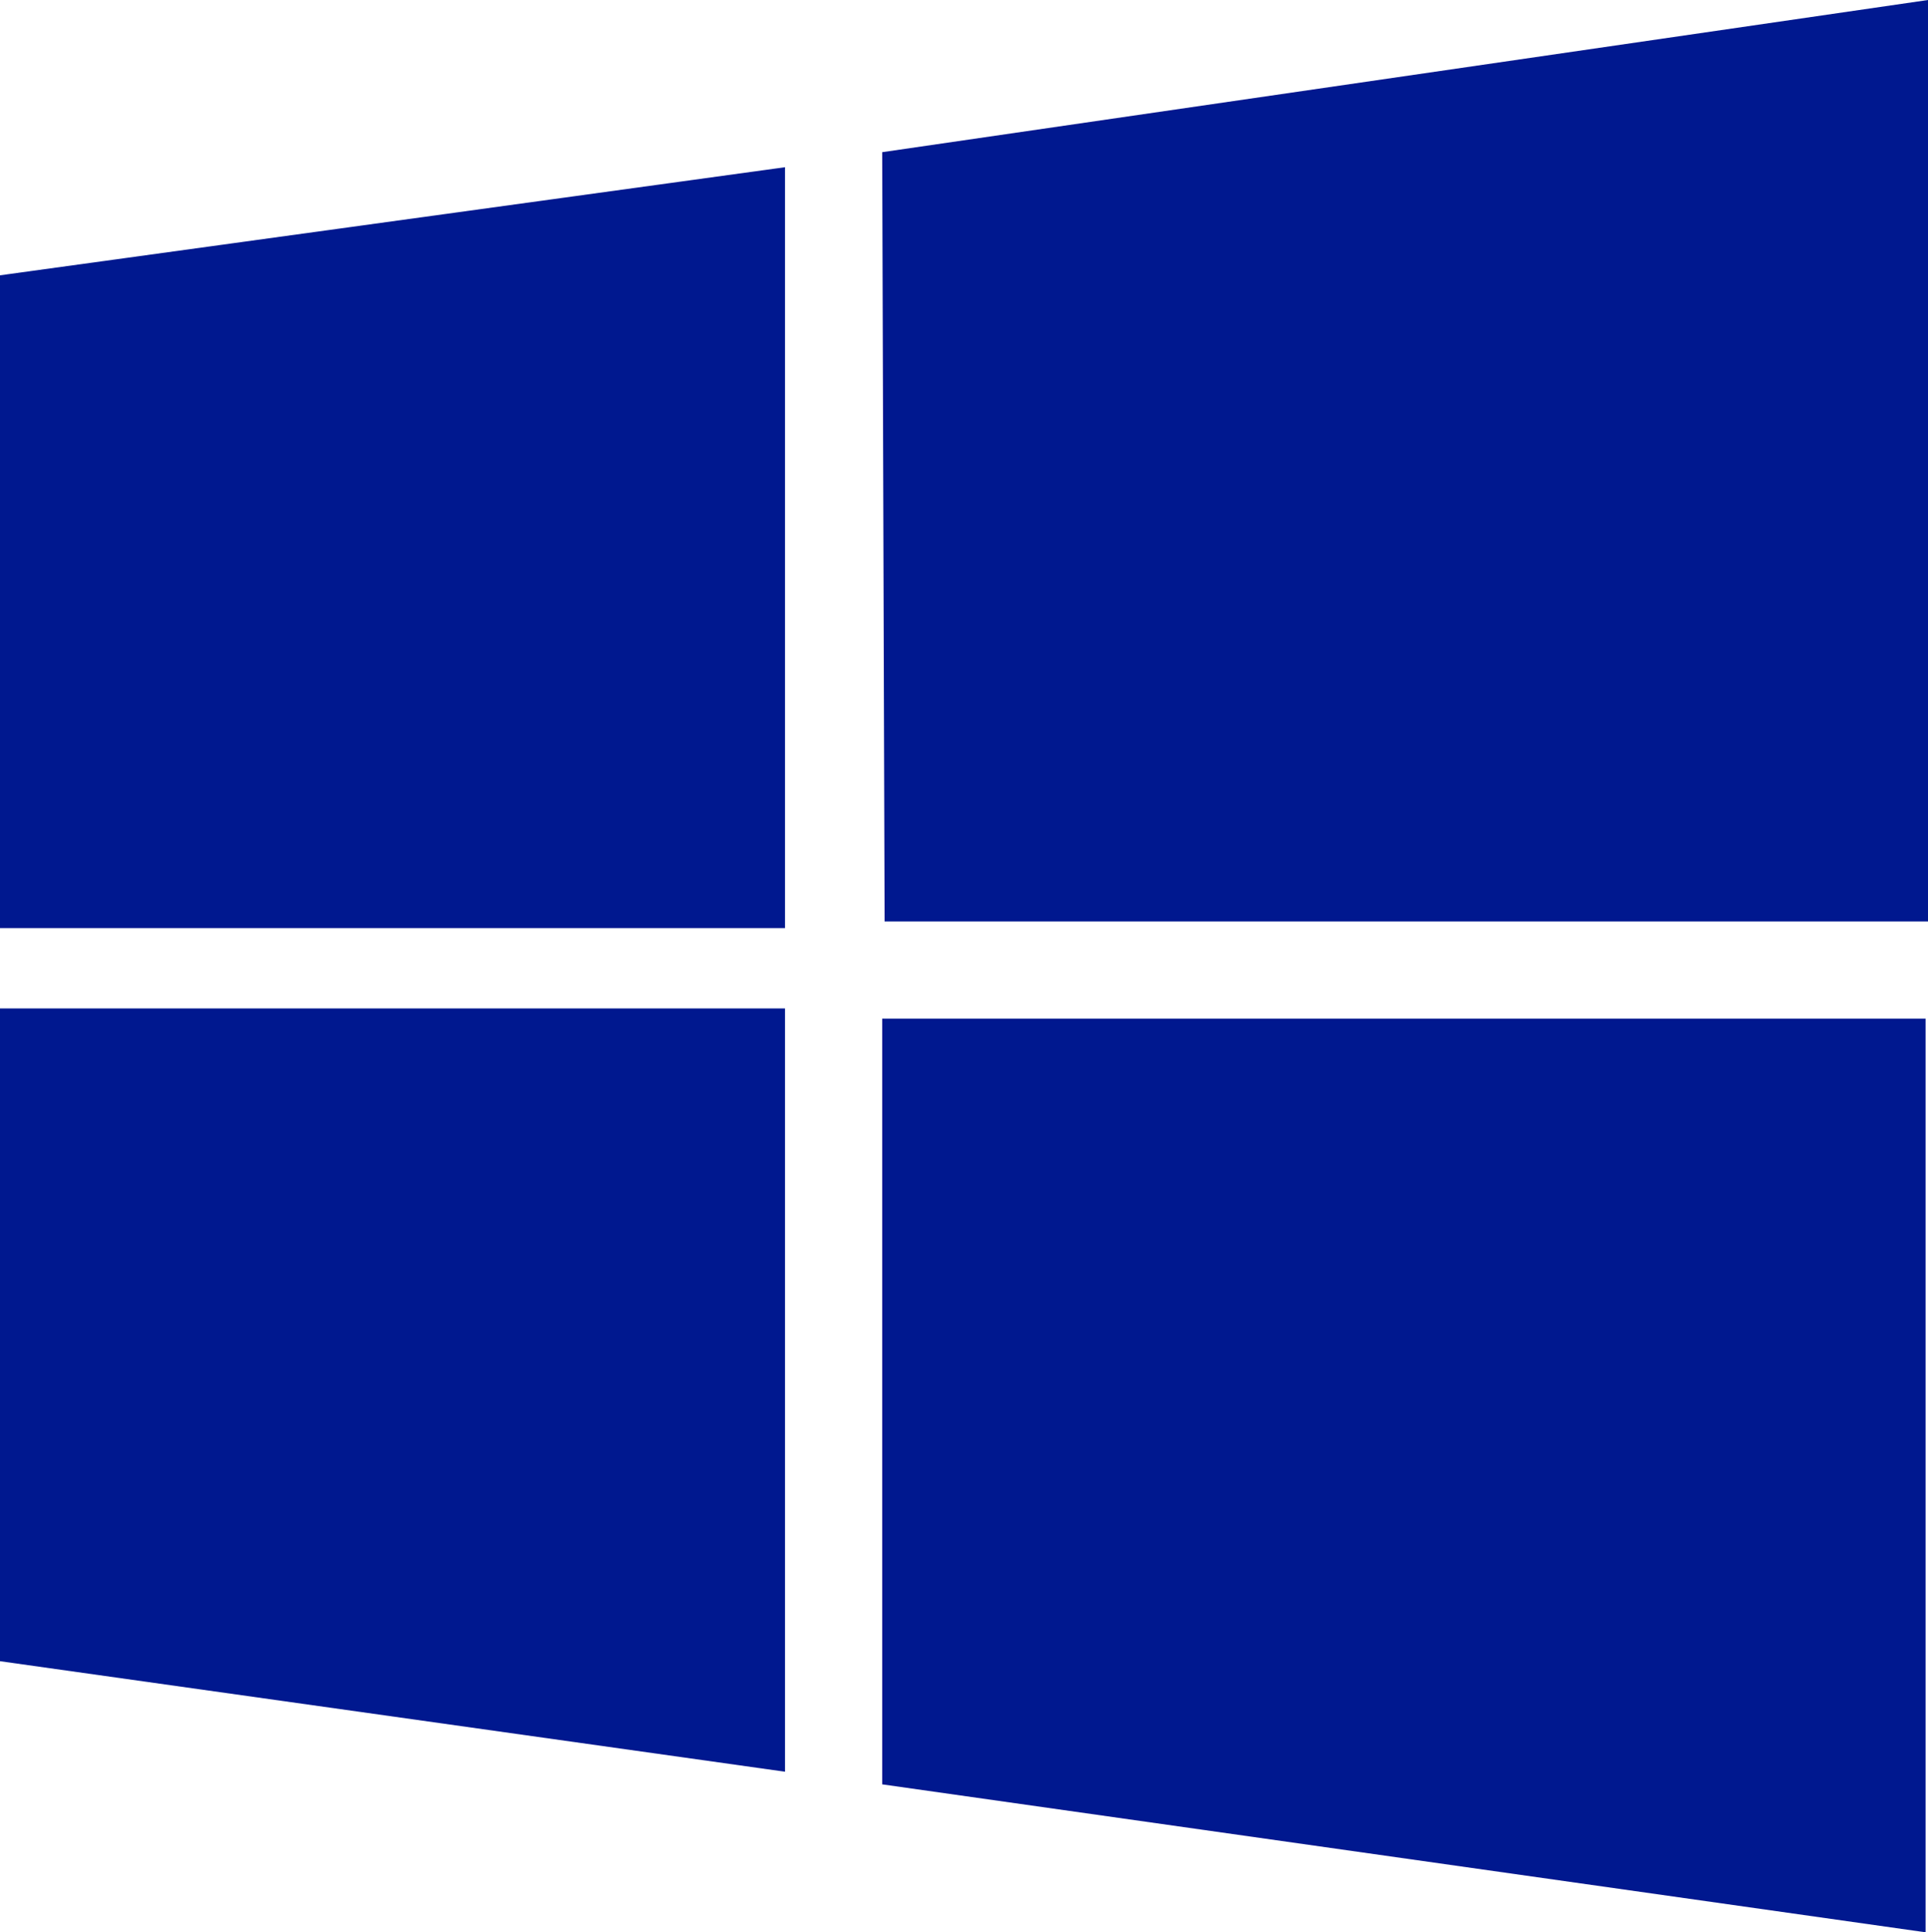 <svg xmlns="http://www.w3.org/2000/svg" width="86.422" height="86.608" viewBox="0 0 86.422 86.608">
  <path id="Path_205" data-name="Path 205" d="M39.544,45.657v34.32l46.769,6.631V45.657ZM0,45.2V74.457l35.187,4.954V45.2ZM0,12.34V41.6H35.187V7.495ZM86.422,0,39.544,6.821,39.652,41.3h46.77Z" fill="#00188f"/>
</svg>
